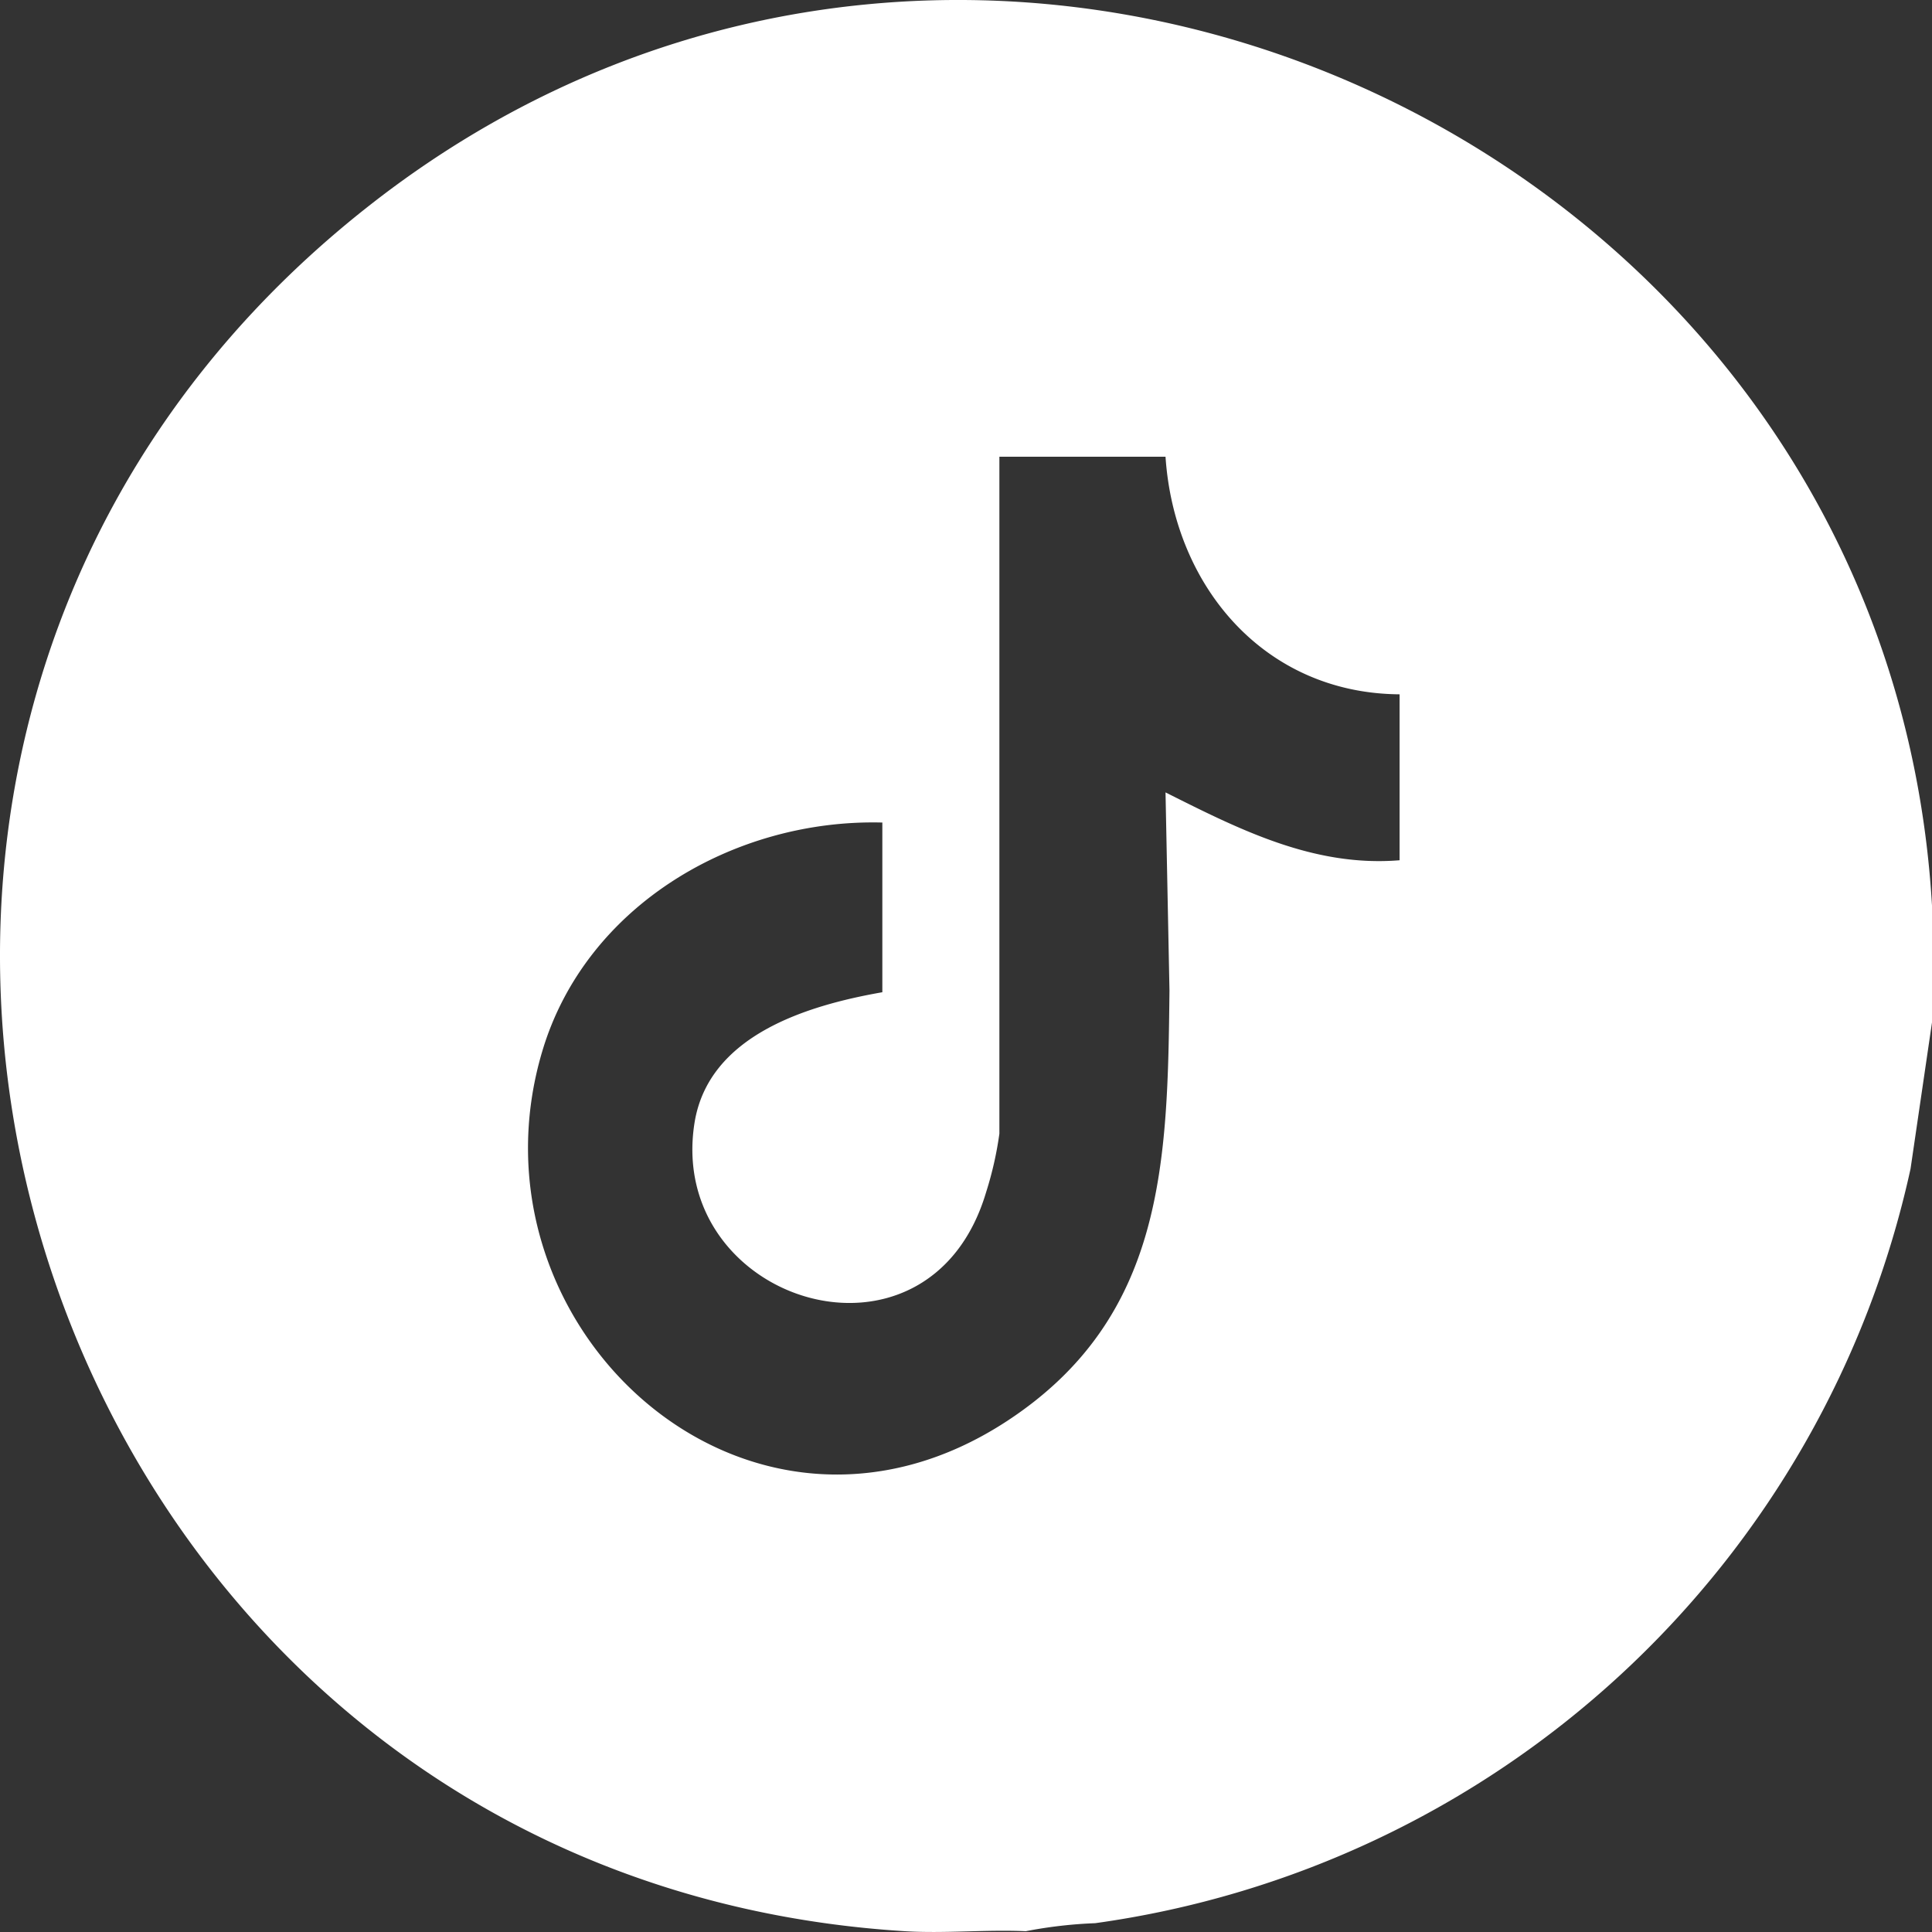 <?xml version="1.0" encoding="UTF-8"?> <svg xmlns="http://www.w3.org/2000/svg" id="ico-tiktok" width="97.8" height="97.8" viewBox="0 0 97.8 97.8"><rect x="0" y="0" width="97.8" height="97.8" fill="#333333" stroke="none"/><g id="Grupo_1598" data-name="Grupo 1598" transform="translate(0 0)"><path id="Trazado_982" data-name="Trazado 982" d="M97.8,45.837v5.918l-1.086,7.41A49.173,49.173,0,0,1,55.439,97.354a22.865,22.865,0,0,0-3.512.406c-2.009-.091-4.12.123-6.116,0-44.649-2.749-62.473-59.873-26.93-87.5C49.819-13.8,95.528,7.053,97.8,45.837M59,23.121H50.59V57.387a17.751,17.751,0,0,1-.67,2.958c-2.9,9.781-16.183,5.591-14.766-3.485.7-4.459,5.716-5.967,9.511-6.632v-8.59c-7.489-.194-15,4.194-17.205,11.546C23.269,67.167,37.878,80.539,51,71.919c7.972-5.238,8.105-13.113,8.2-21.778L59,40.112c3.741,1.876,7.5,3.79,11.849,3.435v-8.4C64,35.1,59.439,29.678,59,23.121" transform="translate(0 0)" fill="#fff"></path></g></svg> 